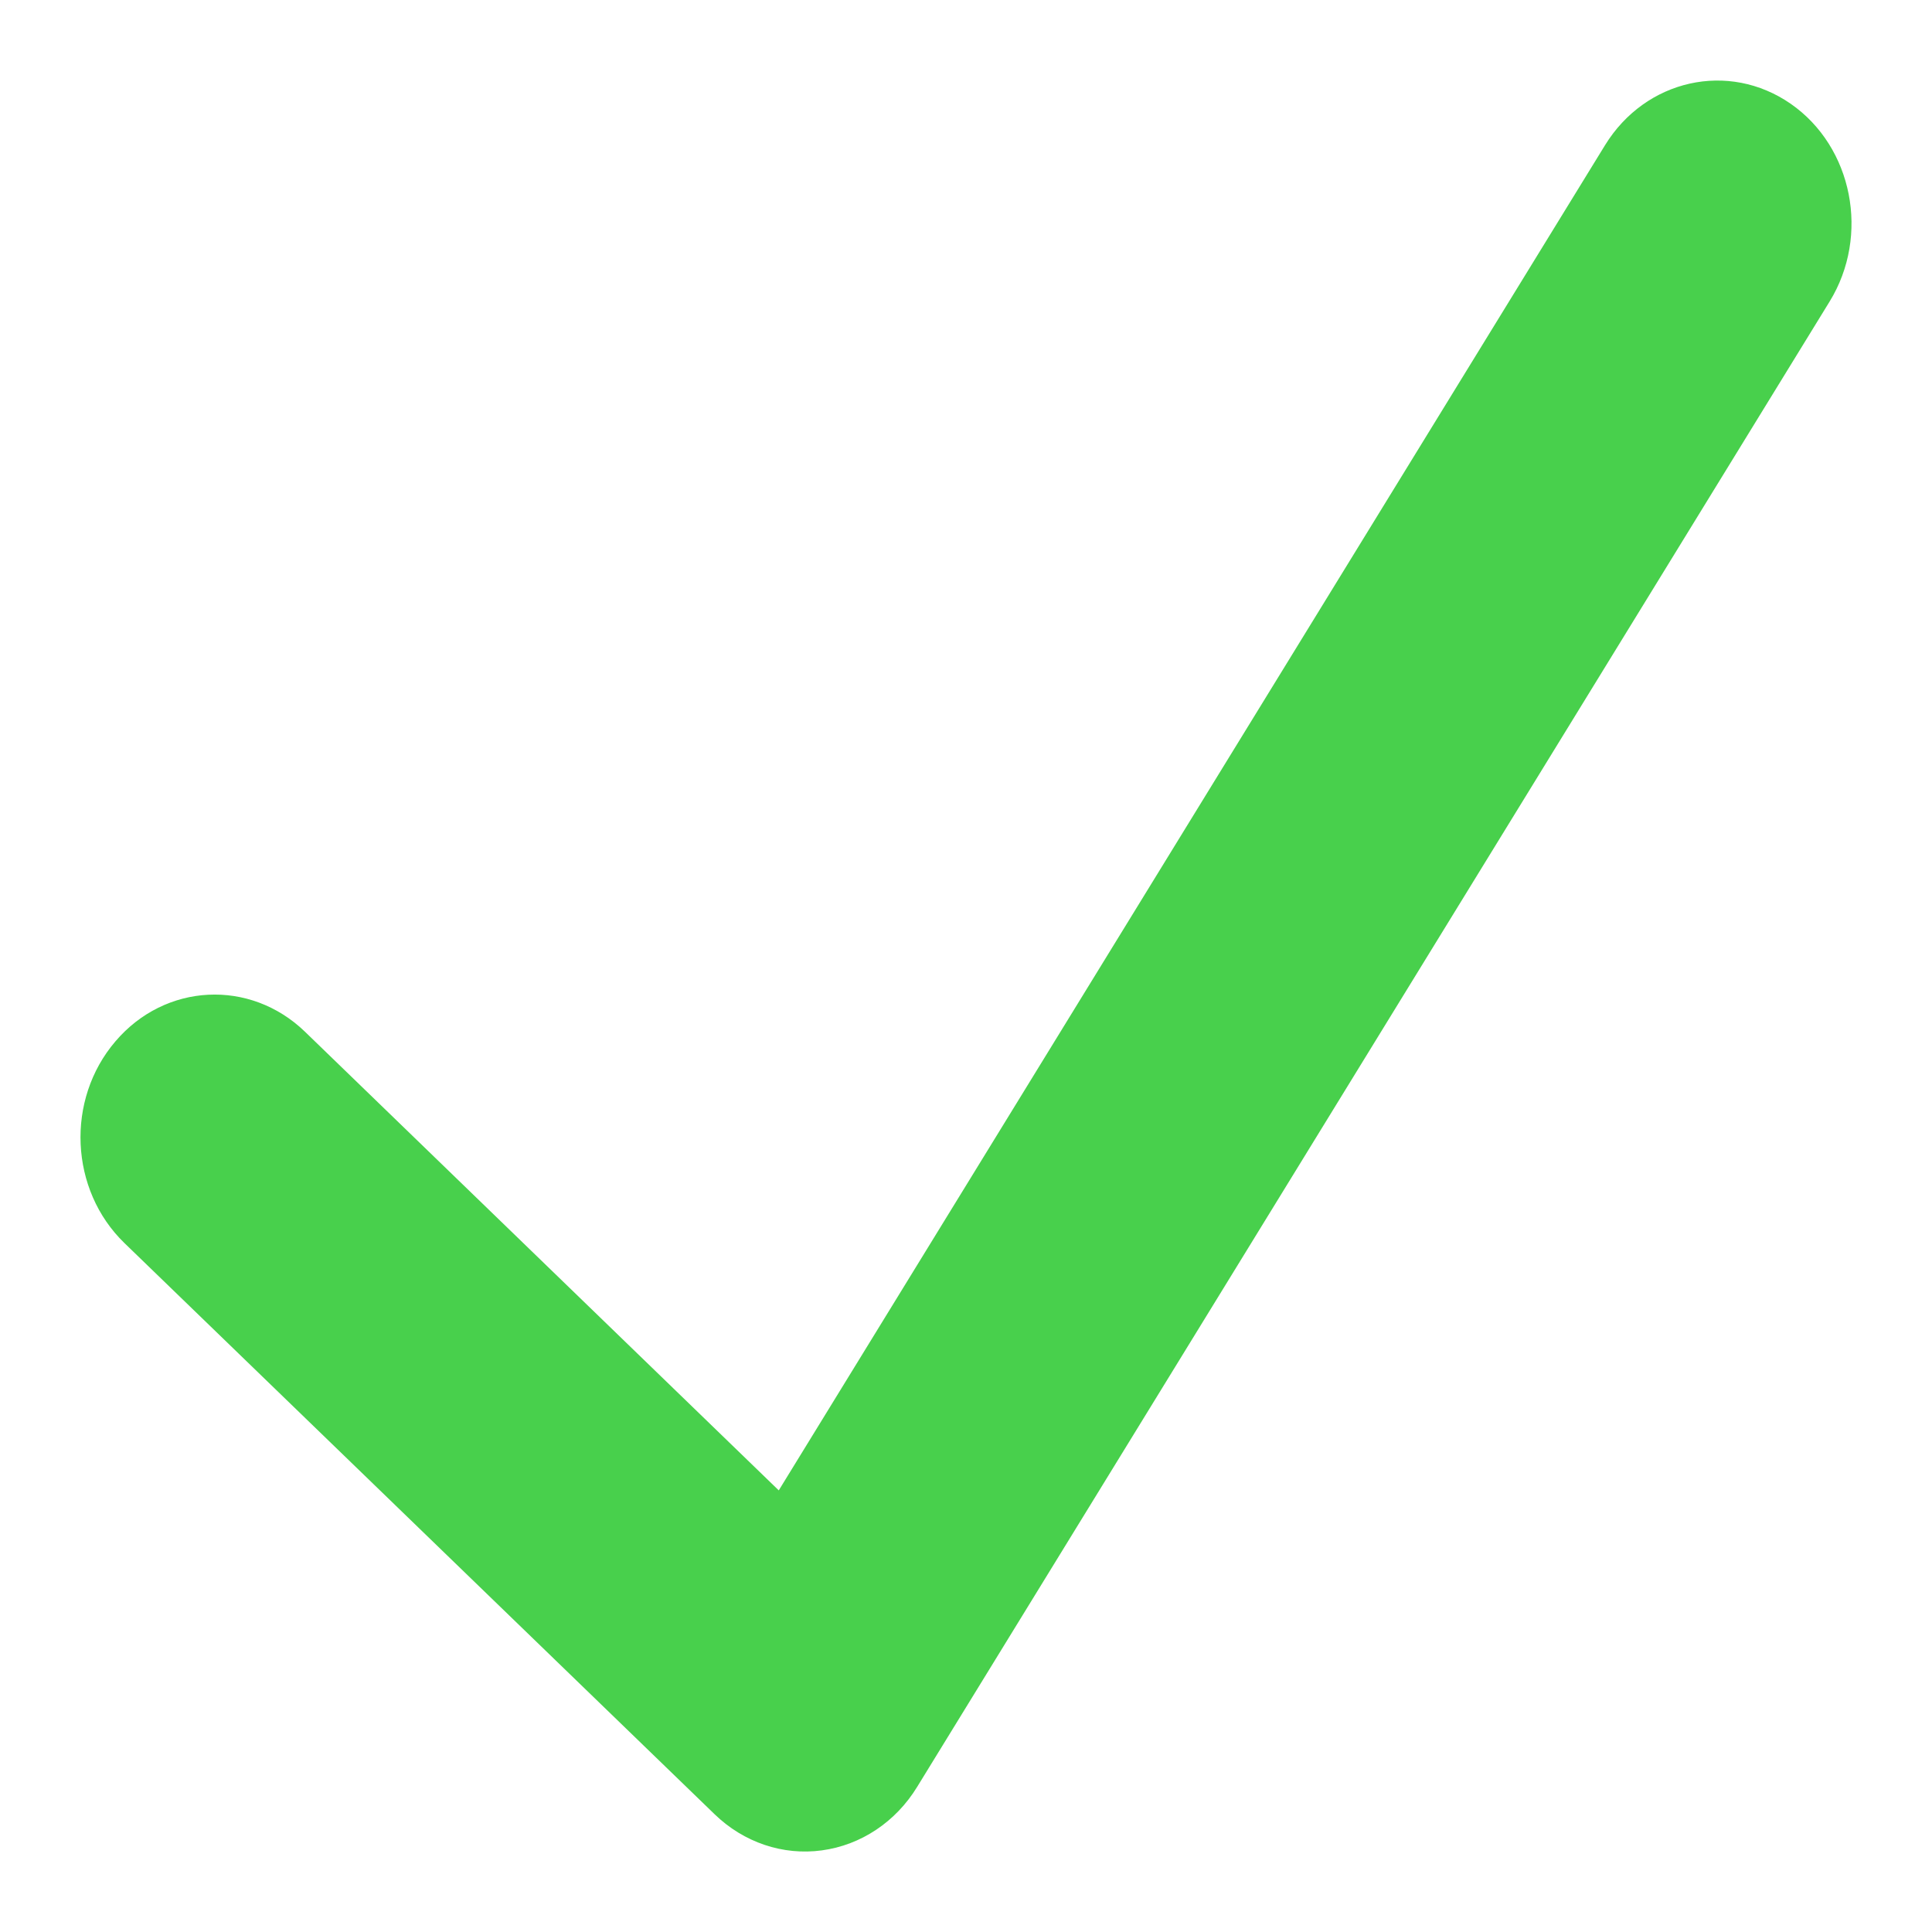 <svg width="12" height="12" viewBox="0 0 12 12" fill="none" xmlns="http://www.w3.org/2000/svg">
<path fill-rule="evenodd" clip-rule="evenodd" d="M11.123 0.645C11.508 0.913 11.616 1.463 11.364 1.873L5.697 11.098C5.564 11.316 5.348 11.46 5.105 11.493C4.863 11.526 4.62 11.444 4.439 11.269L0.773 7.721C0.432 7.391 0.407 6.83 0.717 6.468C1.026 6.105 1.553 6.079 1.894 6.408L4.837 9.257L9.969 0.902C10.221 0.492 10.737 0.377 11.123 0.645Z" fill="#48D04C"/>
</svg>
